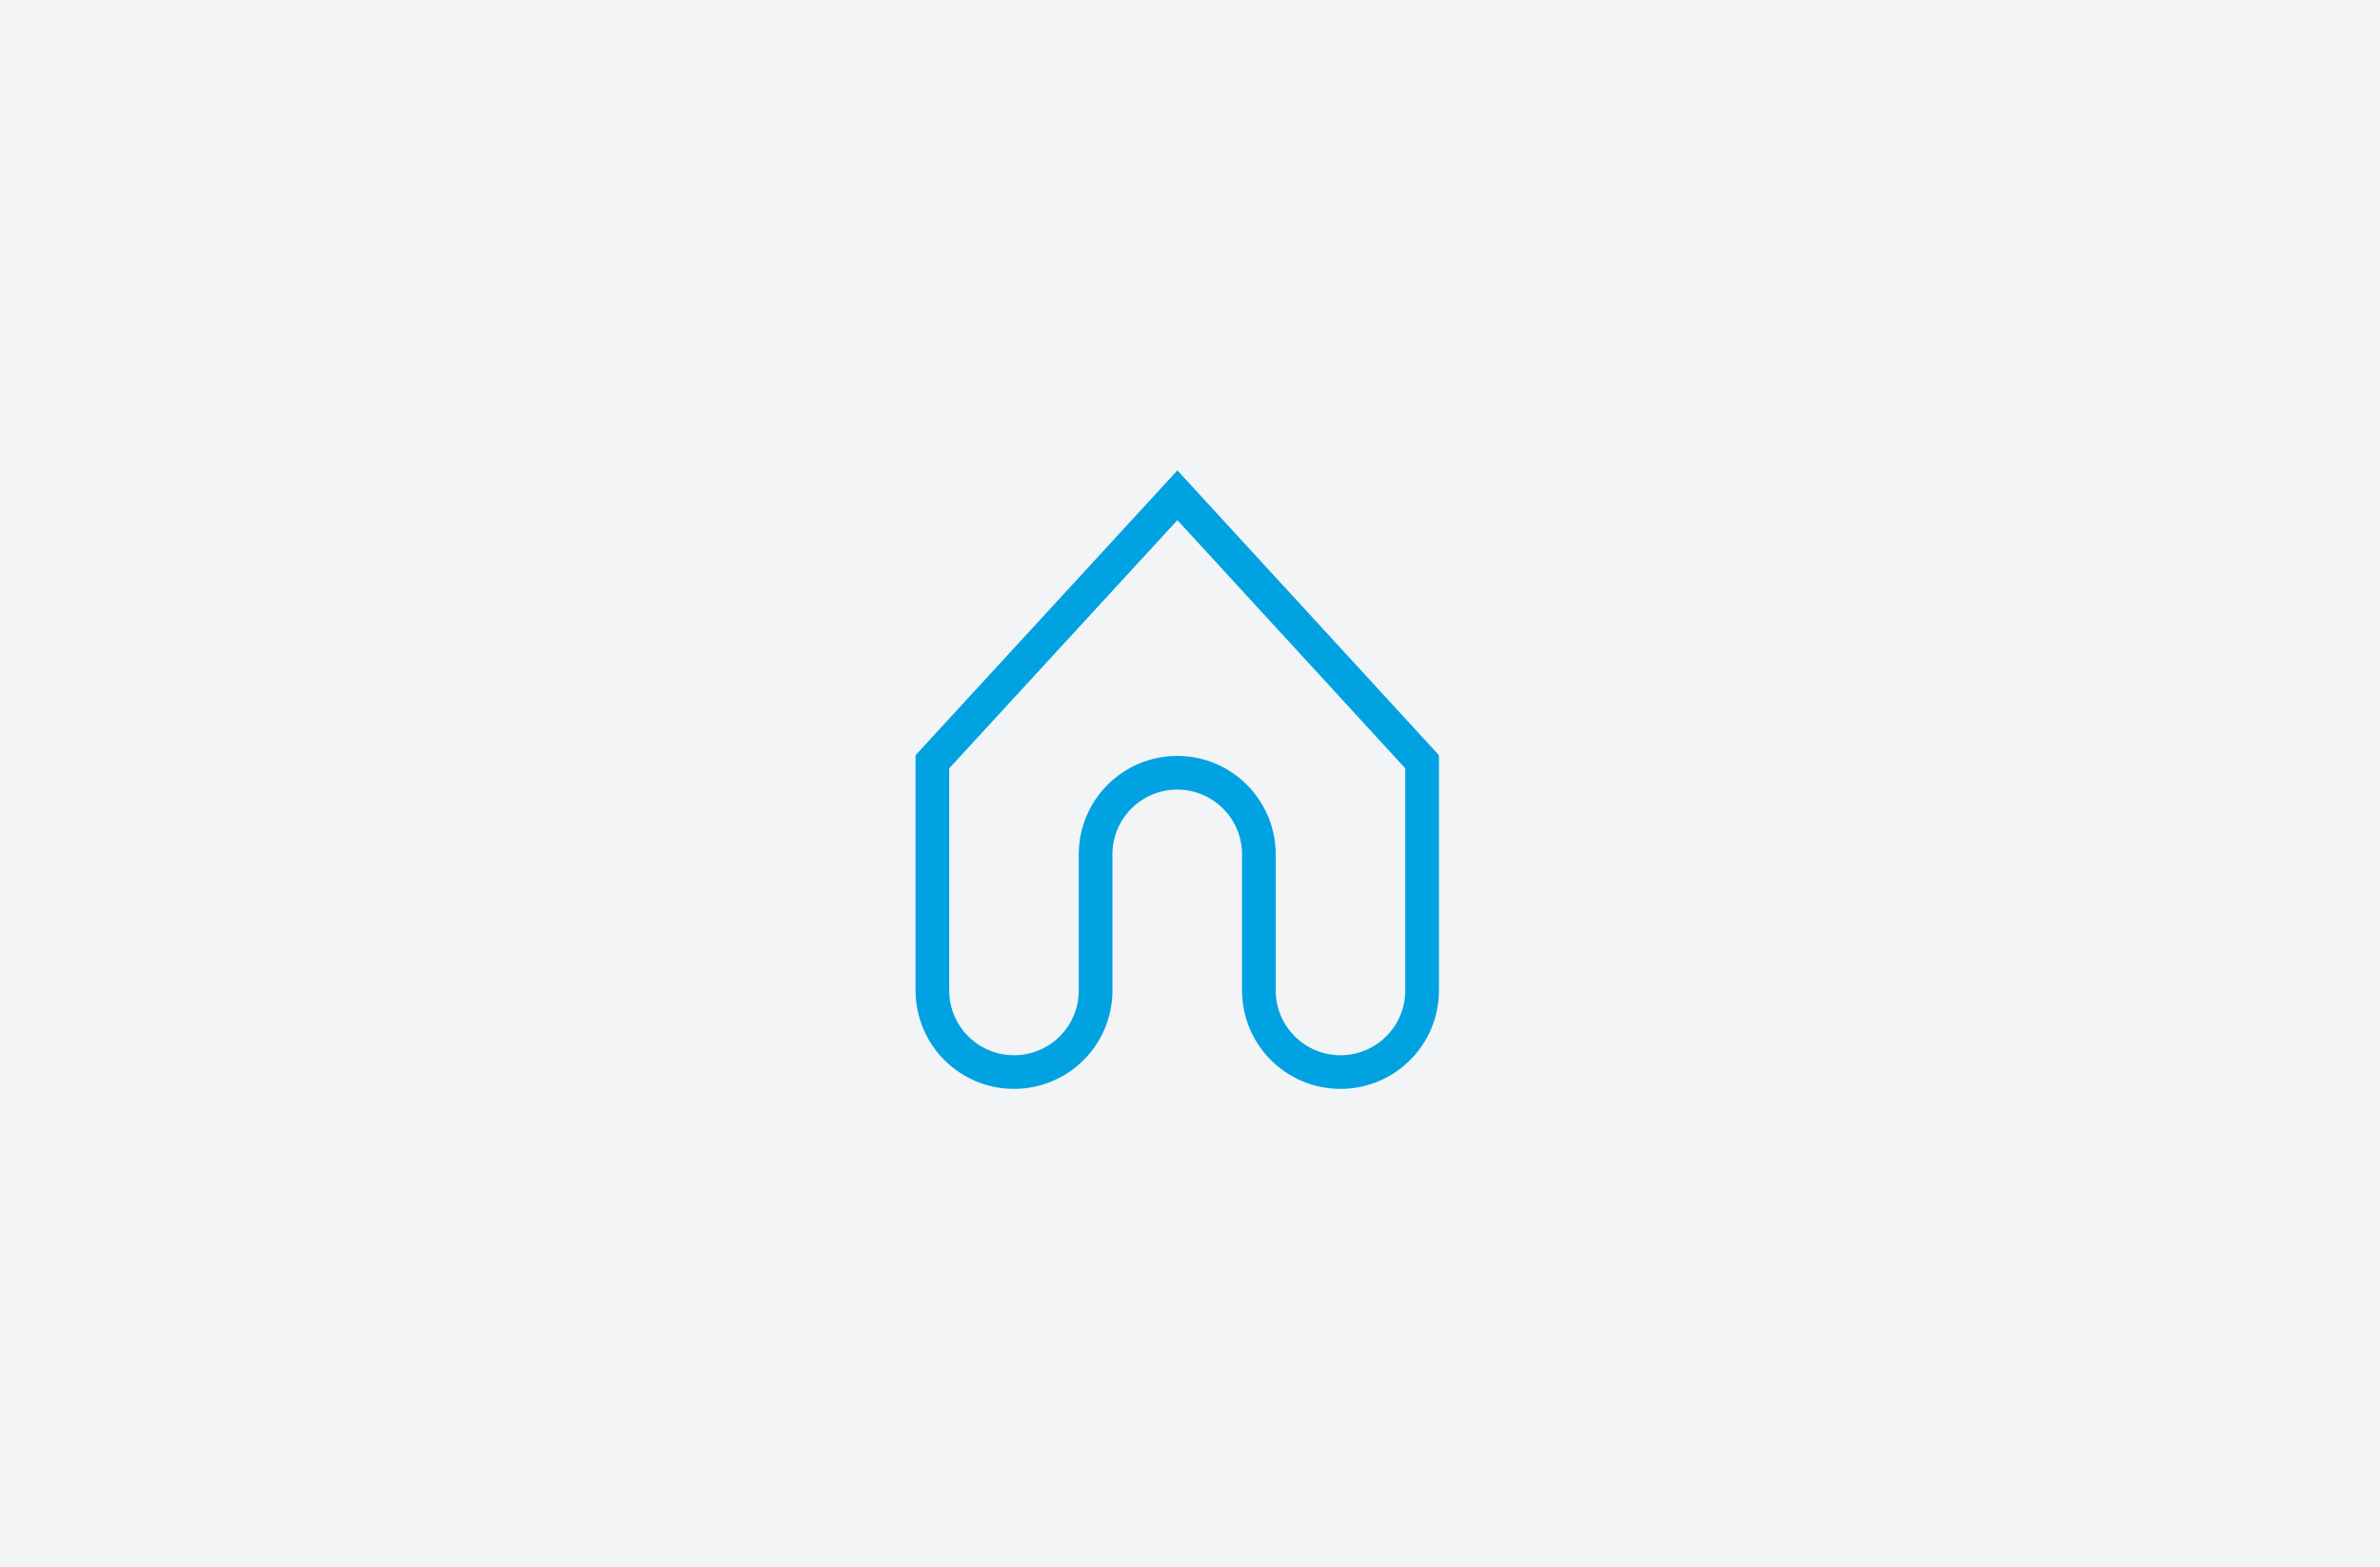<?xml version="1.0" encoding="utf-8"?>
<svg xmlns="http://www.w3.org/2000/svg" fill="none" height="54" viewBox="0 0 82 54" width="82">
<rect x="0" y="0" width="82" height="54" fill="#333333" stroke="none"/>
<g clip-path="url(#clip0_201_2)">
<path clip-rule="evenodd" d="M0 0H82V54H0V0Z" fill="#F3F4F6" fill-rule="evenodd"/>
<path clip-rule="evenodd" d="M37.748 34.124C37.748 35.679 36.489 36.936 34.936 36.936C33.383 36.936 32.124 35.679 32.124 34.124V26.246L40.566 17.064L48.997 26.246V34.124C48.997 35.679 47.739 36.936 46.185 36.936C44.633 36.936 43.373 35.679 43.373 34.124V29.437C43.373 27.885 42.114 26.624 40.561 26.624C39.007 26.624 37.747 27.885 37.747 29.437L37.748 34.124Z" fill-rule="evenodd" stroke="#00A2E1" stroke-miterlimit="10" stroke-width="1.16"/>
</g>
<defs>
<clipPath id="clip0_201_2">
<rect fill="white" height="54" width="82"/>
</clipPath>
</defs>
</svg>